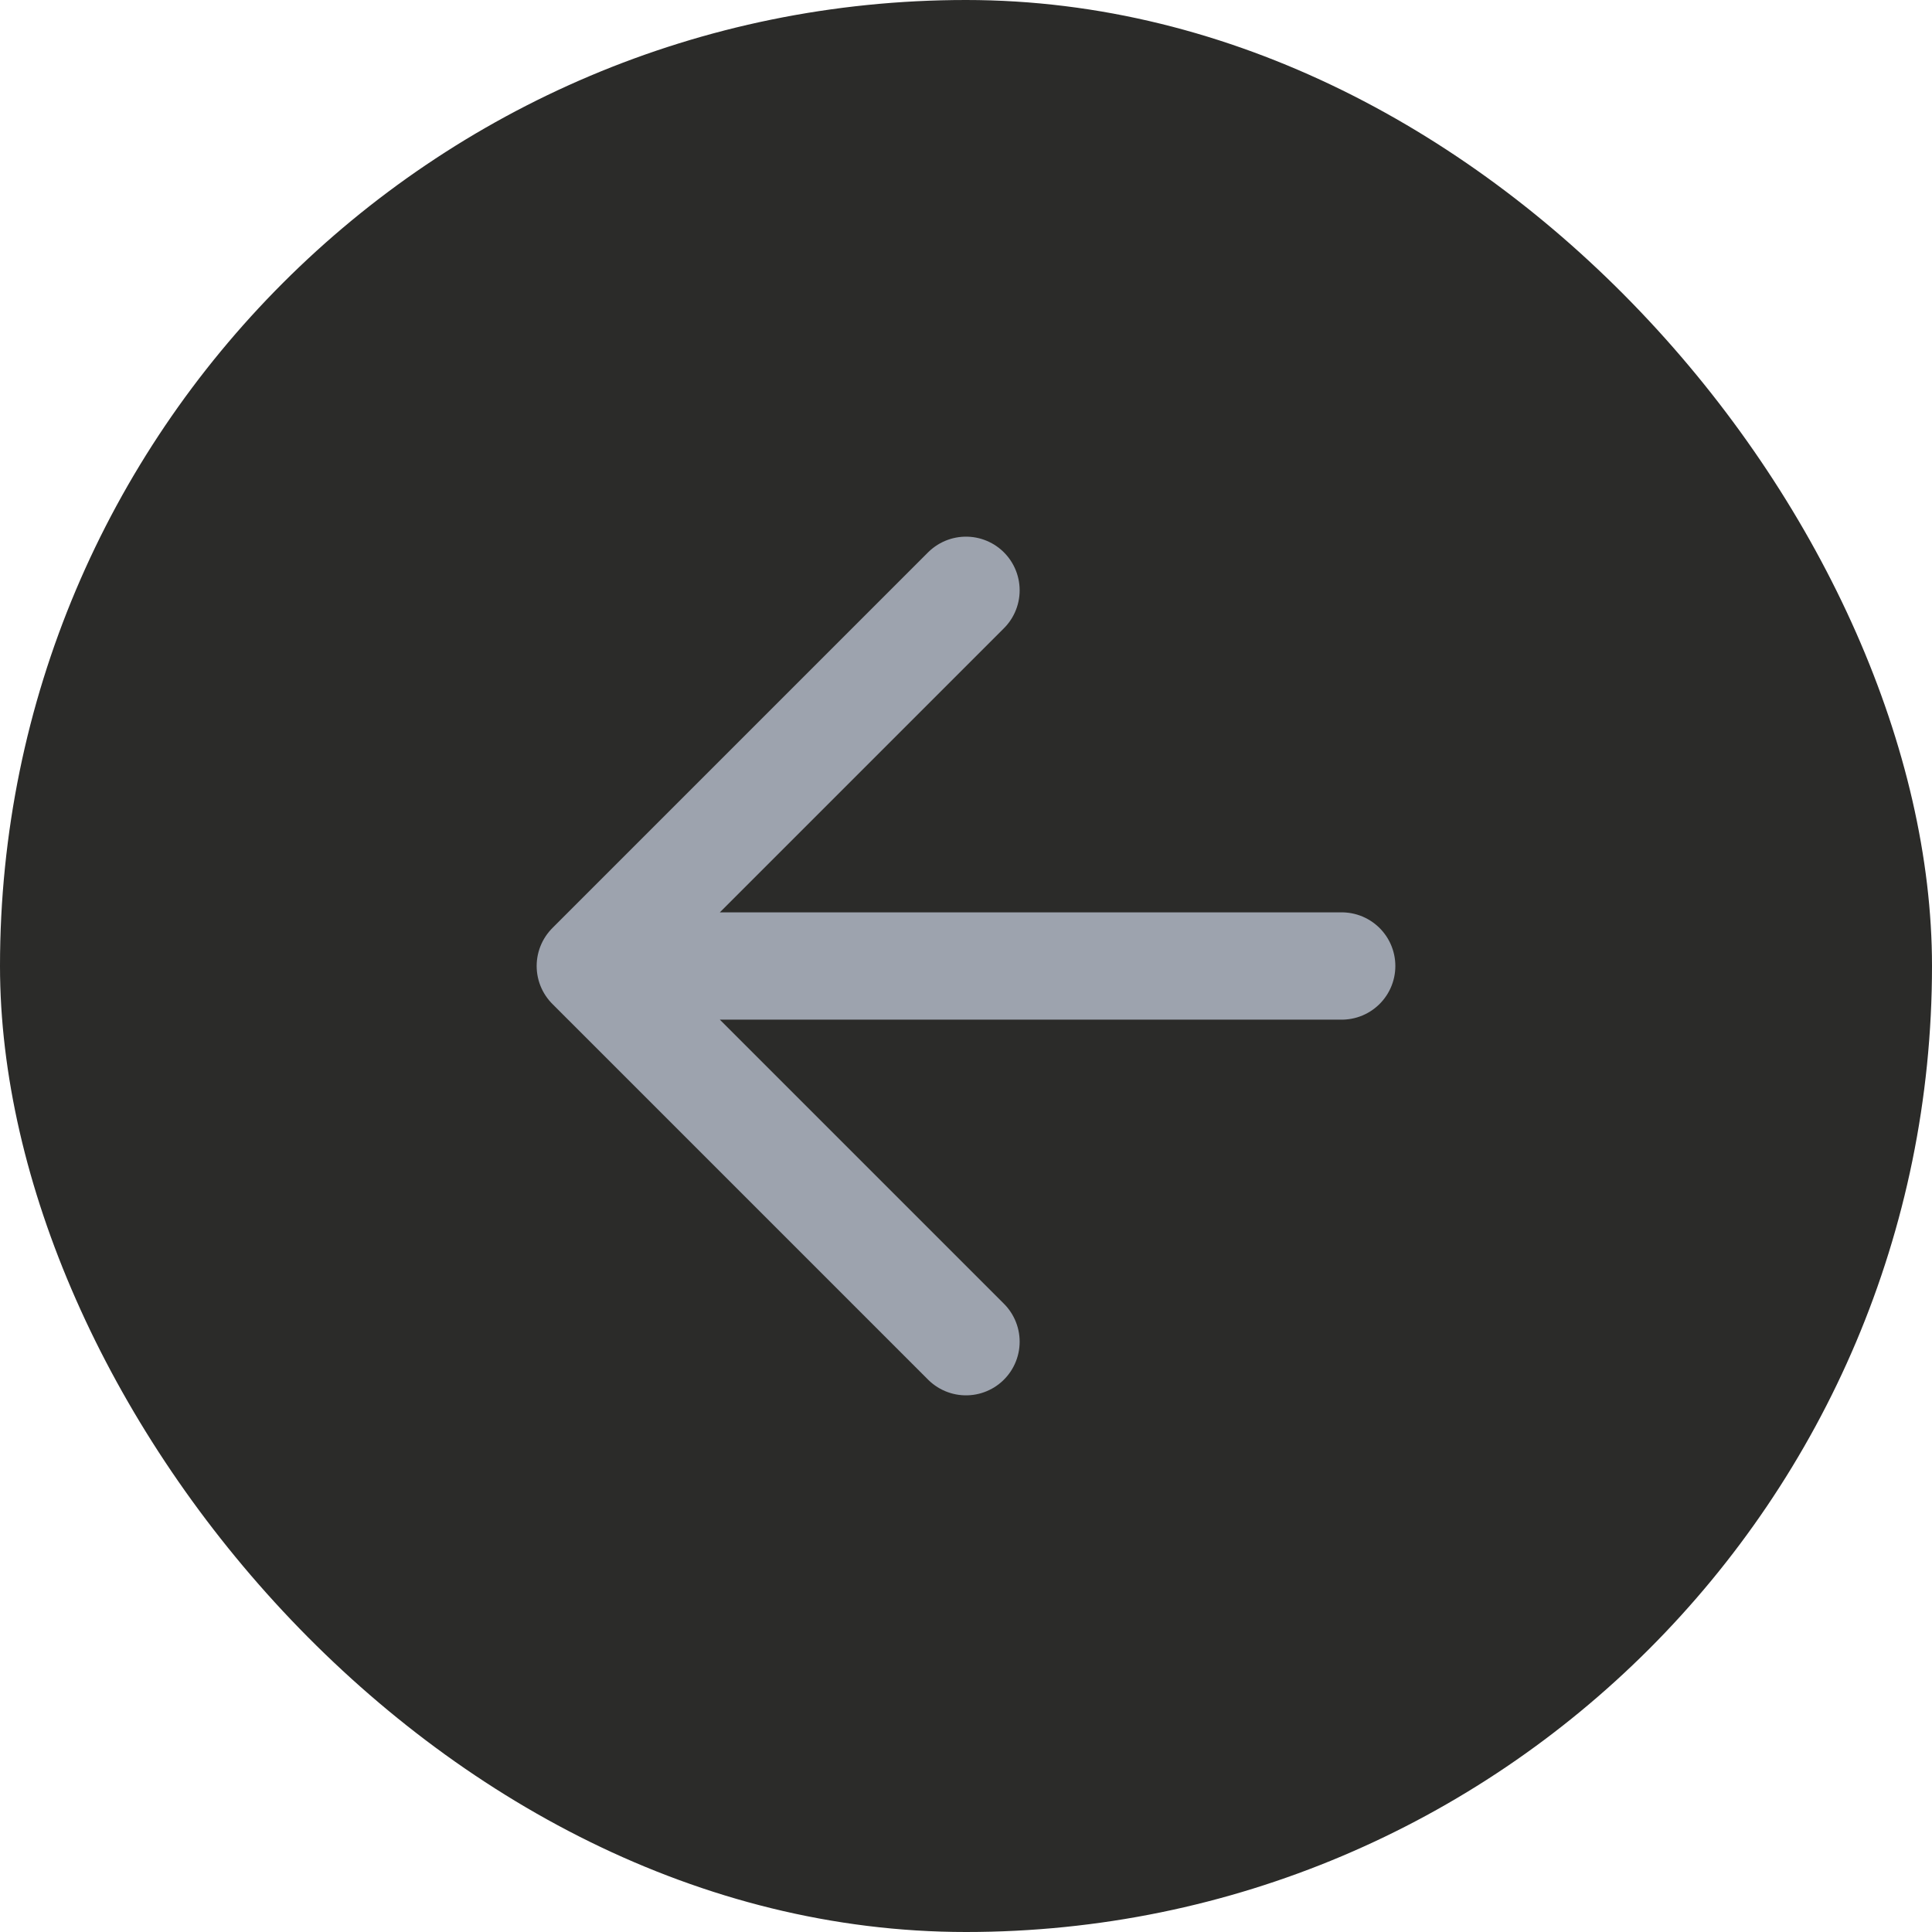 <svg width="24" height="24" viewBox="0 0 24 24" fill="none" xmlns="http://www.w3.org/2000/svg">
<rect width="24" height="24" rx="12" fill="#2B2B29"/>
<path d="M12 16.667L7.333 12M7.333 12L12 7.333M7.333 12H16.667" stroke="#9DA3AE" stroke-width="1.333" stroke-linecap="round" stroke-linejoin="round"/>
</svg>

